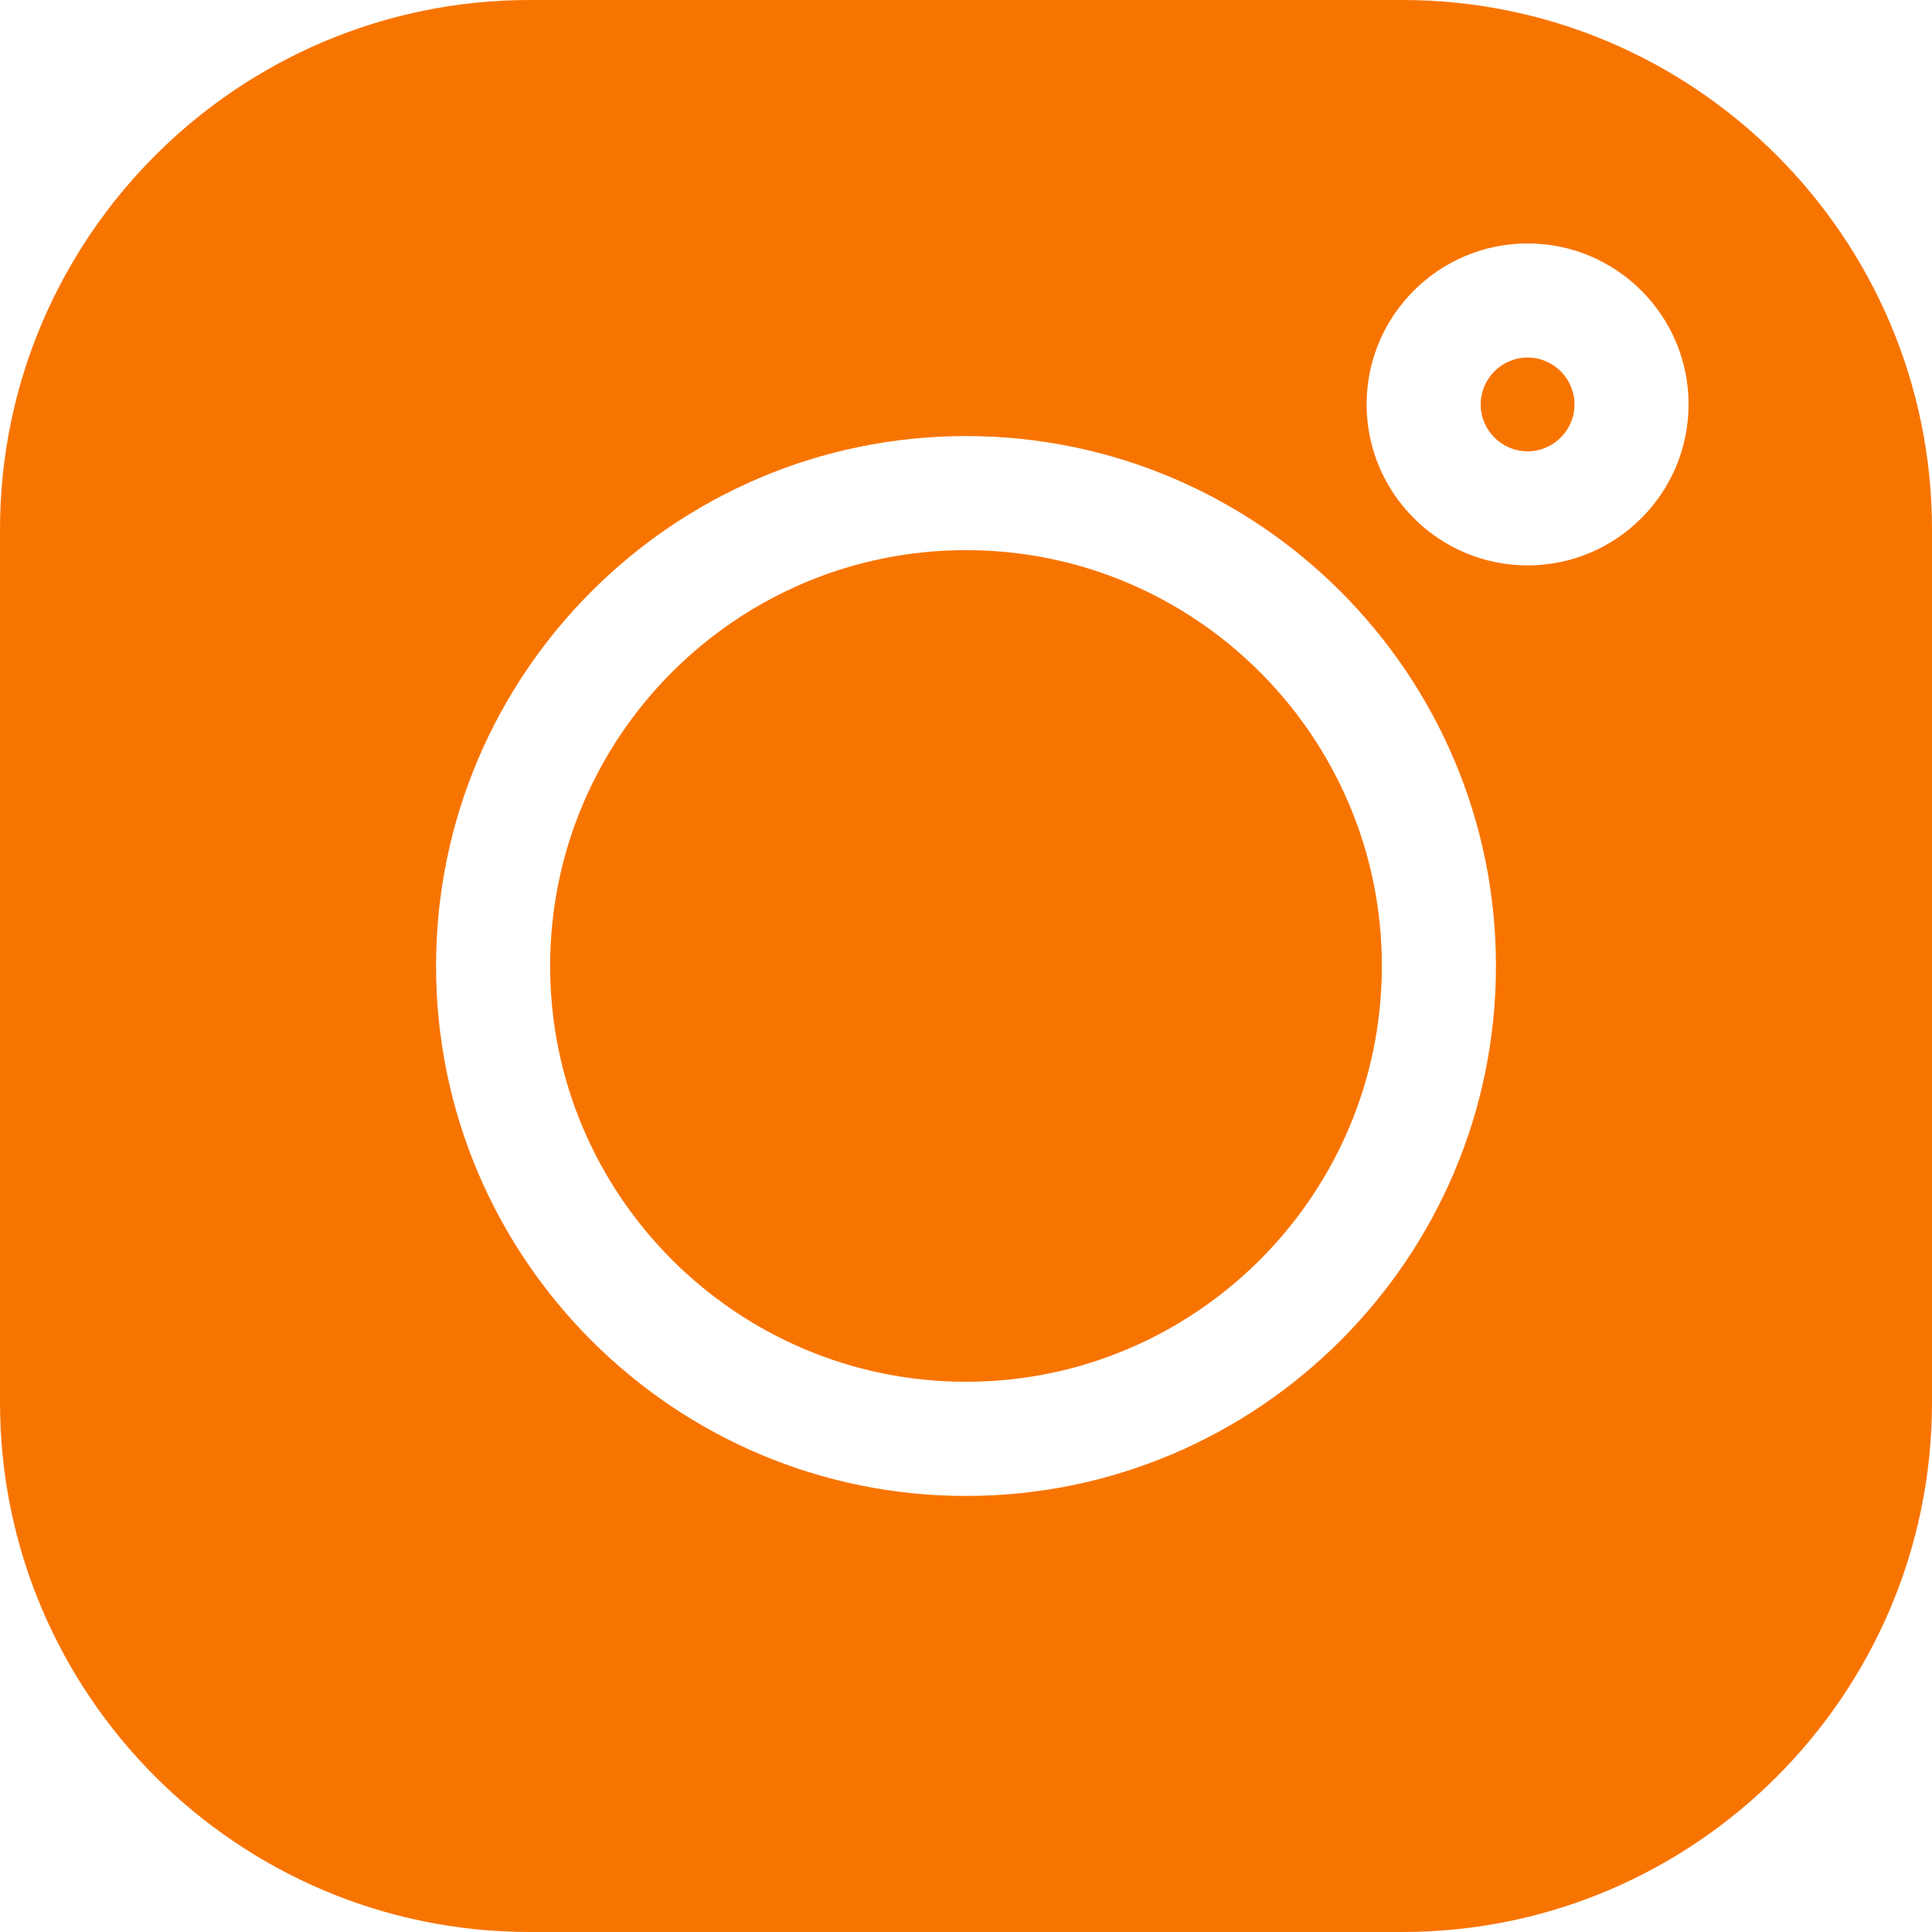 <?xml version="1.0" encoding="UTF-8"?> <svg xmlns="http://www.w3.org/2000/svg" width="20" height="20" viewBox="0 0 20 20" fill="none"><g clip-path="url(#clip0_237_2213)"><path d="M15.814 3.701C15.546 3.701 15.328 3.919 15.328 4.187C15.328 4.454 15.546 4.672 15.814 4.672C16.081 4.672 16.299 4.454 16.299 4.187C16.299 3.919 16.081 3.701 15.814 3.701Z" fill="#F87400"></path><path d="M10 5.695C7.626 5.695 5.695 7.626 5.695 10C5.695 12.373 7.626 14.304 10 14.304C12.374 14.304 14.305 12.373 14.305 10C14.305 7.626 12.374 5.695 10 5.695Z" fill="#F87400"></path><path d="M14.517 0H5.483C2.46 0 0 2.46 0 5.483V14.517C0 17.541 2.46 20 5.483 20H14.517C17.541 20 20 17.541 20 14.517V5.483C20 2.46 17.541 0 14.517 0ZM10 15.486C6.975 15.486 4.514 13.025 4.514 10C4.514 6.975 6.975 4.514 10 4.514C13.025 4.514 15.486 6.975 15.486 10C15.486 13.025 13.025 15.486 10 15.486ZM15.814 5.853C14.895 5.853 14.147 5.105 14.147 4.186C14.147 3.267 14.895 2.52 15.814 2.52C16.733 2.52 17.48 3.267 17.48 4.186C17.48 5.105 16.733 5.853 15.814 5.853Z" fill="#F87400"></path></g><defs><clipPath id="clip0_237_2213"><rect width="20" height="20" fill="white"></rect></clipPath></defs></svg> 